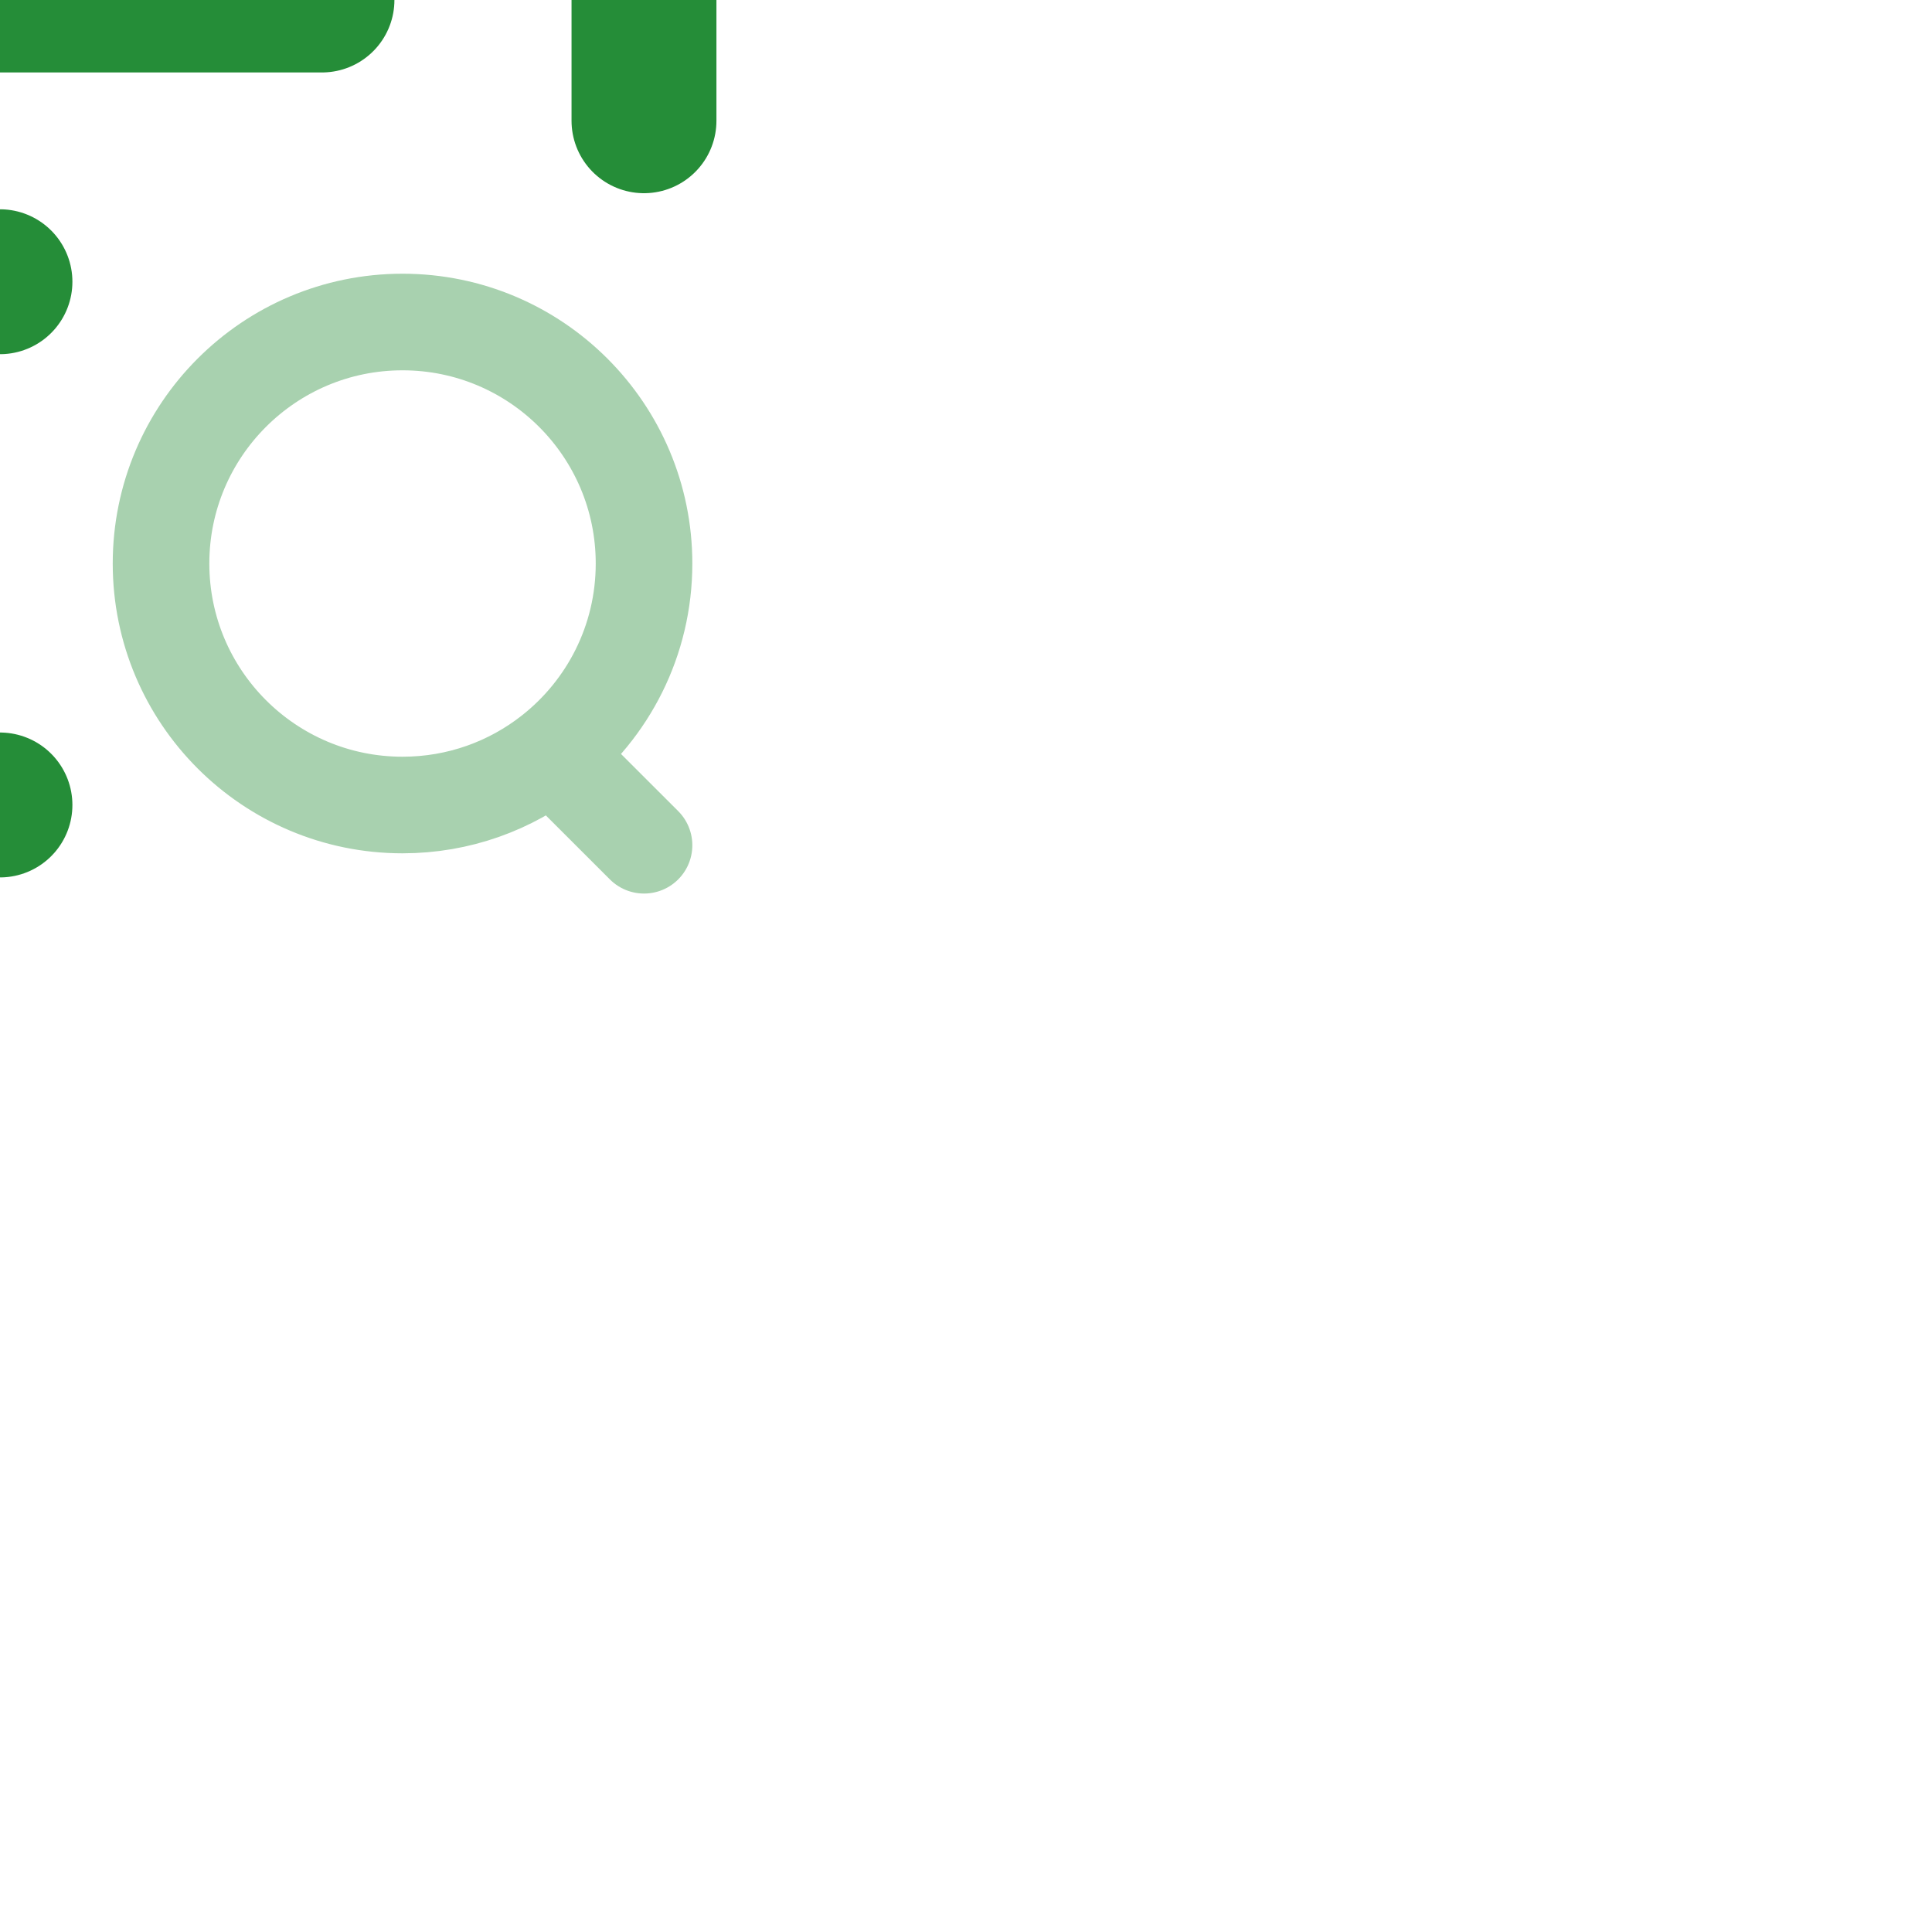 <?xml version="1.0" encoding="UTF-8"?>
<svg class="absolute left-1/2 top-1/2 size-6 -translate-x-1/2 -translate-y-1/2 tablet:size-10" width="40" height="40" viewBox="0 0 40 40" fill="none" xmlns="http://www.w3.org/2000/svg" data-v-6fb7c16f="" style="transition: none !important; animation-duration: 0s !important; animation-delay: -0s; animation-play-state: paused; fill: none; height: 40px; transform: matrix(1, 0, 0, 1, -50.0%, -50.0%); transition-property: none; visibility: visible; width: 40px"><path d="M33.334 37.5L31.667 35.834L31.423 35.599M31.423 35.599C32.587 34.684 33.334 33.263 33.334 31.667C33.334 28.906 31.095 26.667 28.334 26.667C25.573 26.667 23.334 28.906 23.334 31.667C23.334 34.428 25.573 36.667 28.334 36.667C29.5 36.667 30.573 36.268 31.423 35.599Z" stroke="#A8D1AF" stroke-width="2" stroke-linecap="round" stroke-linejoin="round" data-v-6fb7c16f="" style="transition: none !important; animation-duration: 0s !important; animation-delay: -0s; animation-play-state: paused; fill: none; stroke: rgb(168, 209, 175); stroke-linecap: round; stroke-linejoin: round; stroke-width: 2px; transform-origin: 0px 0px; transition-property: none; visibility: visible"></path><path d="M13.333 20H26.666M13.333 25.833H19.999M33.333 13.333L23.87 3.333M33.333 13.333H27.204C25.363 13.333 23.87 11.841 23.87 10V3.333M33.333 13.333V22.5M23.87 3.333H11.666C8.905 3.333 6.666 5.572 6.666 8.333V31.666C6.666 34.428 8.905 36.666 11.666 36.666H19.999" stroke="#258D38" stroke-width="3" stroke-linecap="round" stroke-linejoin="round" data-v-6fb7c16f="" style="transition: none !important; animation-duration: 0s !important; animation-delay: -0s; animation-play-state: paused; fill: none; stroke: rgb(37, 141, 56); stroke-linecap: round; stroke-linejoin: round; stroke-width: 3px; transform-origin: 0px 0px; transition-property: none; visibility: visible"></path></svg>